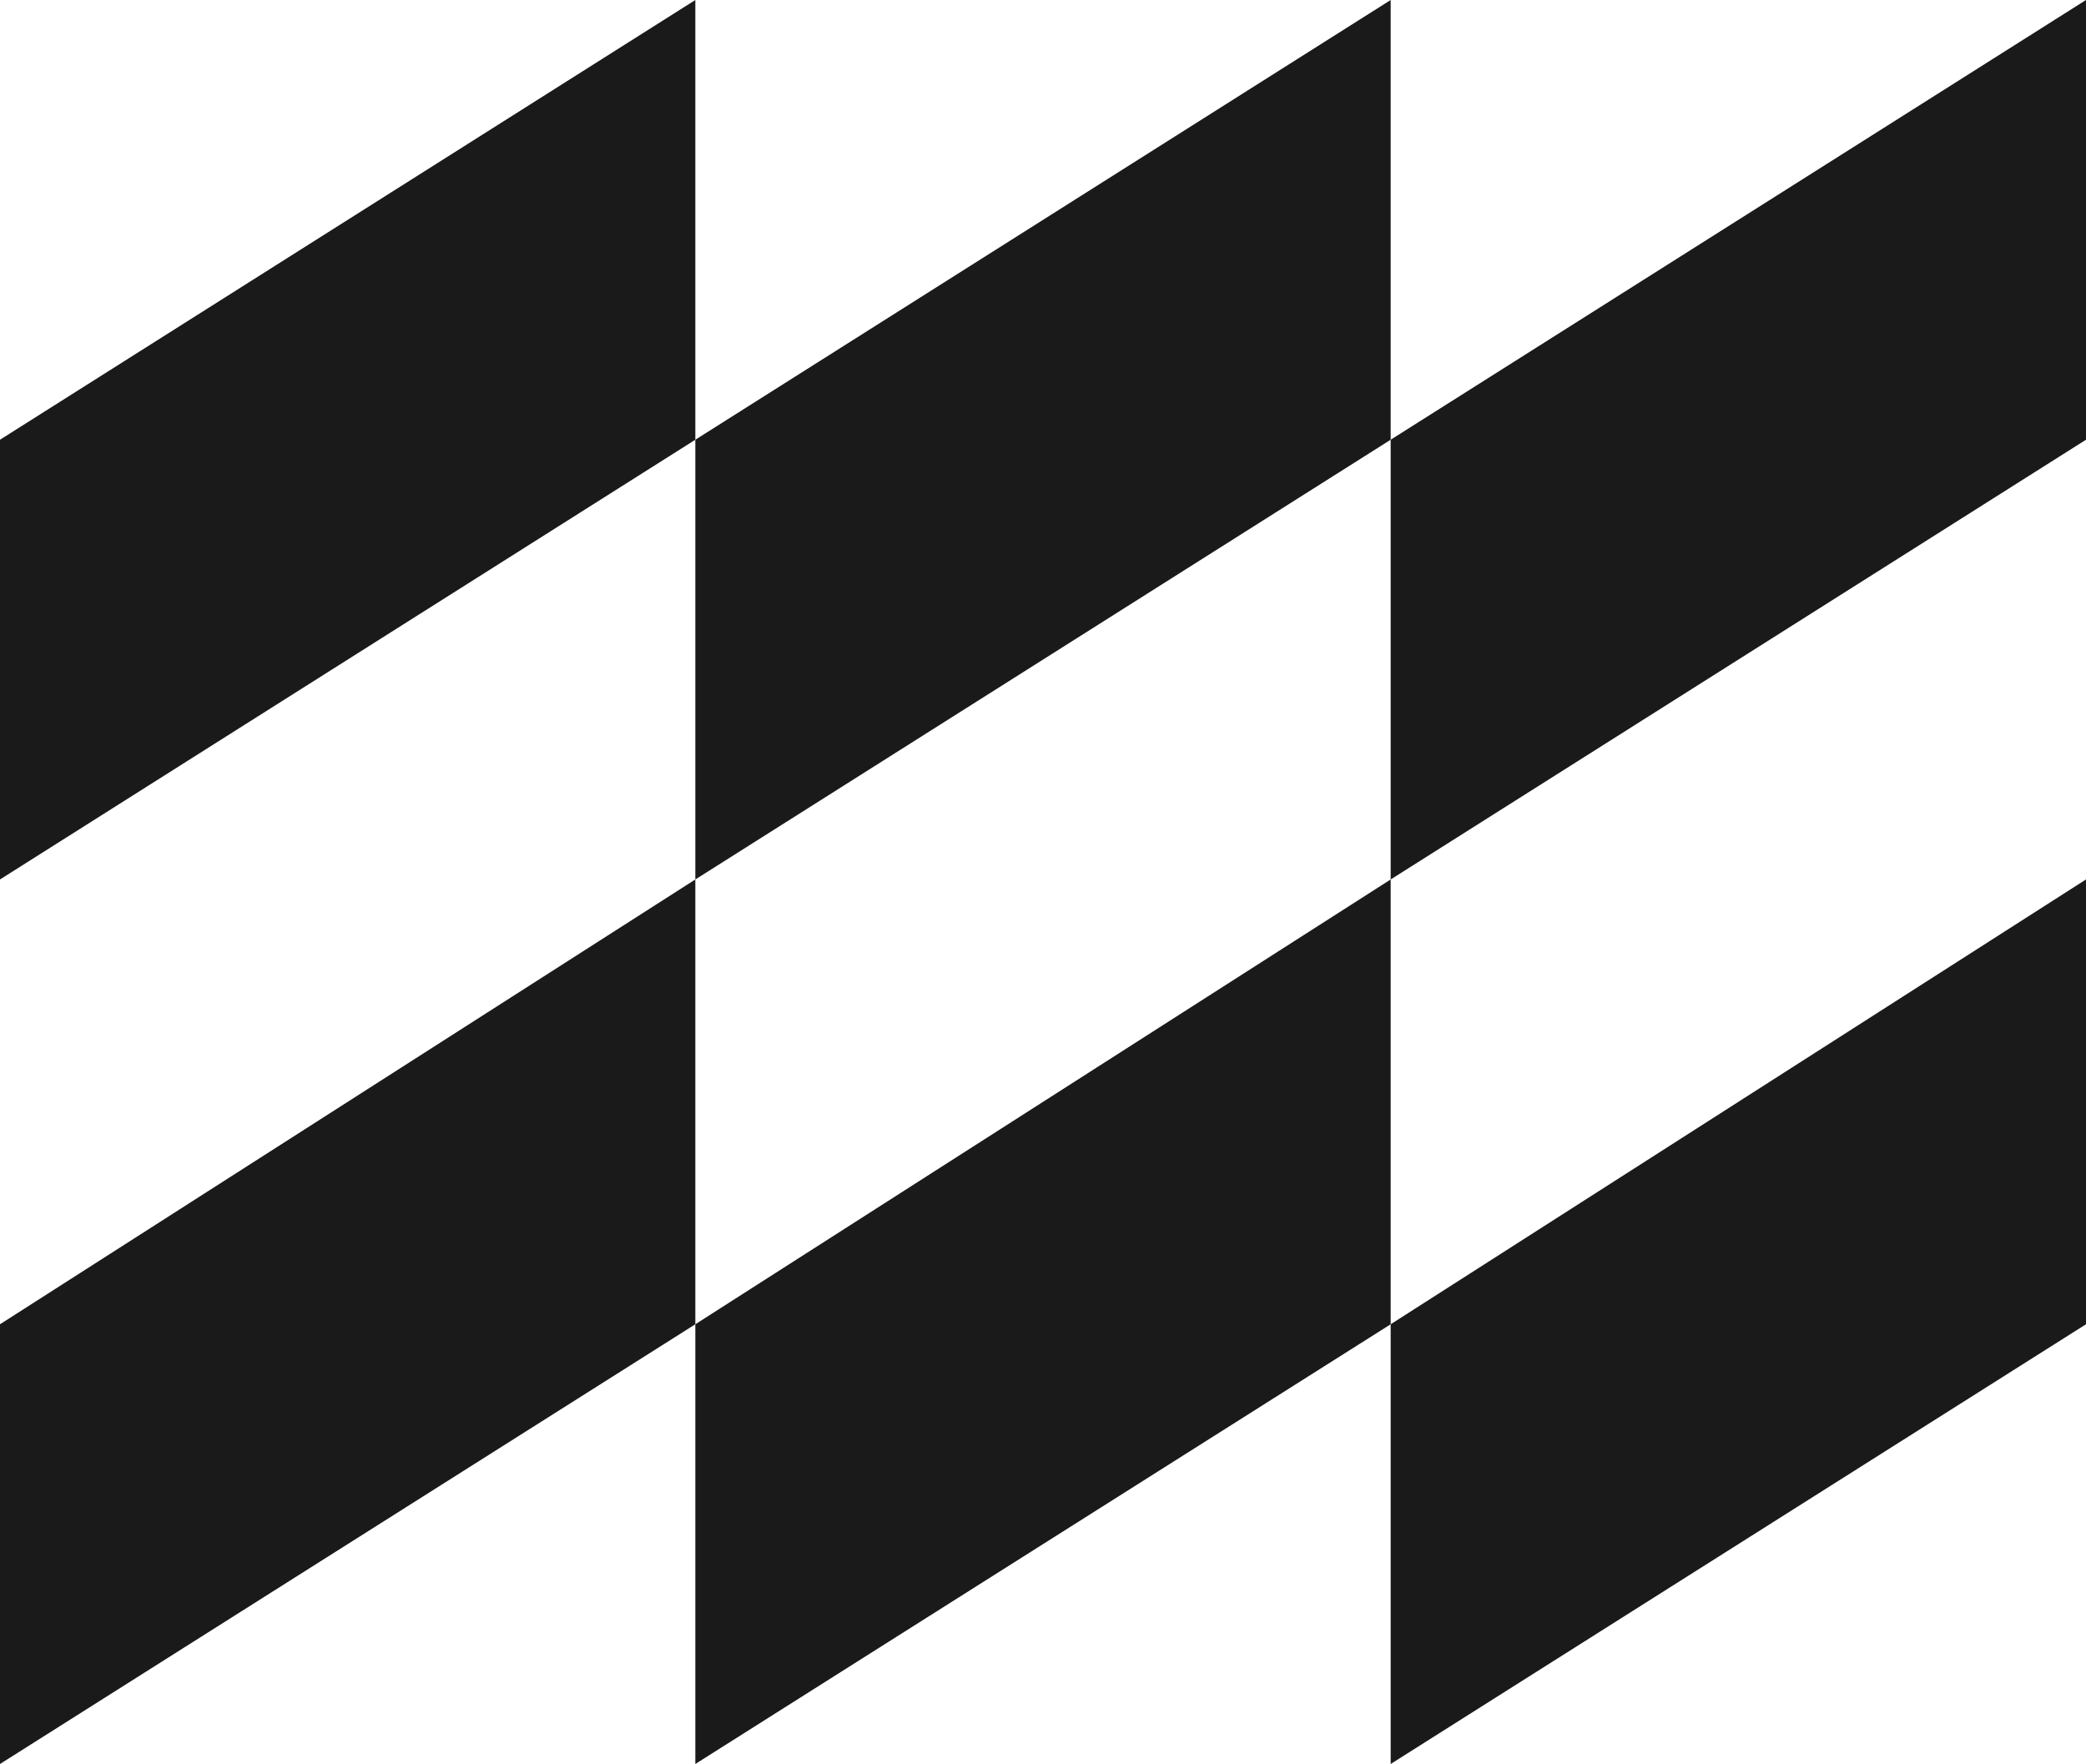 <?xml version="1.0" encoding="UTF-8"?>
<svg xmlns="http://www.w3.org/2000/svg" version="1.1" viewBox="0 0 59.13 50">
  <defs>
    <style>
      .cls-1 {
        fill: #1a1a1a;
      }
    </style>
  </defs>
  <!-- Generator: Adobe Illustrator 28.6.0, SVG Export Plug-In . SVG Version: 1.2.0 Build 709)  -->
  <g>
    <g id="Layer_1">
      <g id="Menu---white">
        <g id="logo">
          <polygon id="Fill-1" class="cls-1" points="39.42 37.536 39.42 50 59.13 37.536 59.13 24.928 39.42 37.536"/>
          <polygon id="Fill-2" class="cls-1" points="19.71 37.536 19.71 50 39.42 37.536 39.42 24.928 19.71 37.536"/>
          <polygon id="Fill-3" class="cls-1" points="0 37.536 0 50 19.71 37.536 19.71 24.928 0 37.536"/>
          <polygon id="Fill-4" class="cls-1" points="59.13 0 39.42 12.464 39.42 24.928 59.13 12.464 59.13 0"/>
          <polygon id="Fill-5" class="cls-1" points="39.42 0 19.71 12.464 19.71 24.928 39.42 12.464 39.42 0"/>
          <polygon id="Fill-6" class="cls-1" points="19.71 0 0 12.464 0 24.928 19.71 12.464 19.71 0"/>
        </g>
      </g>
    </g>
  </g>
</svg>